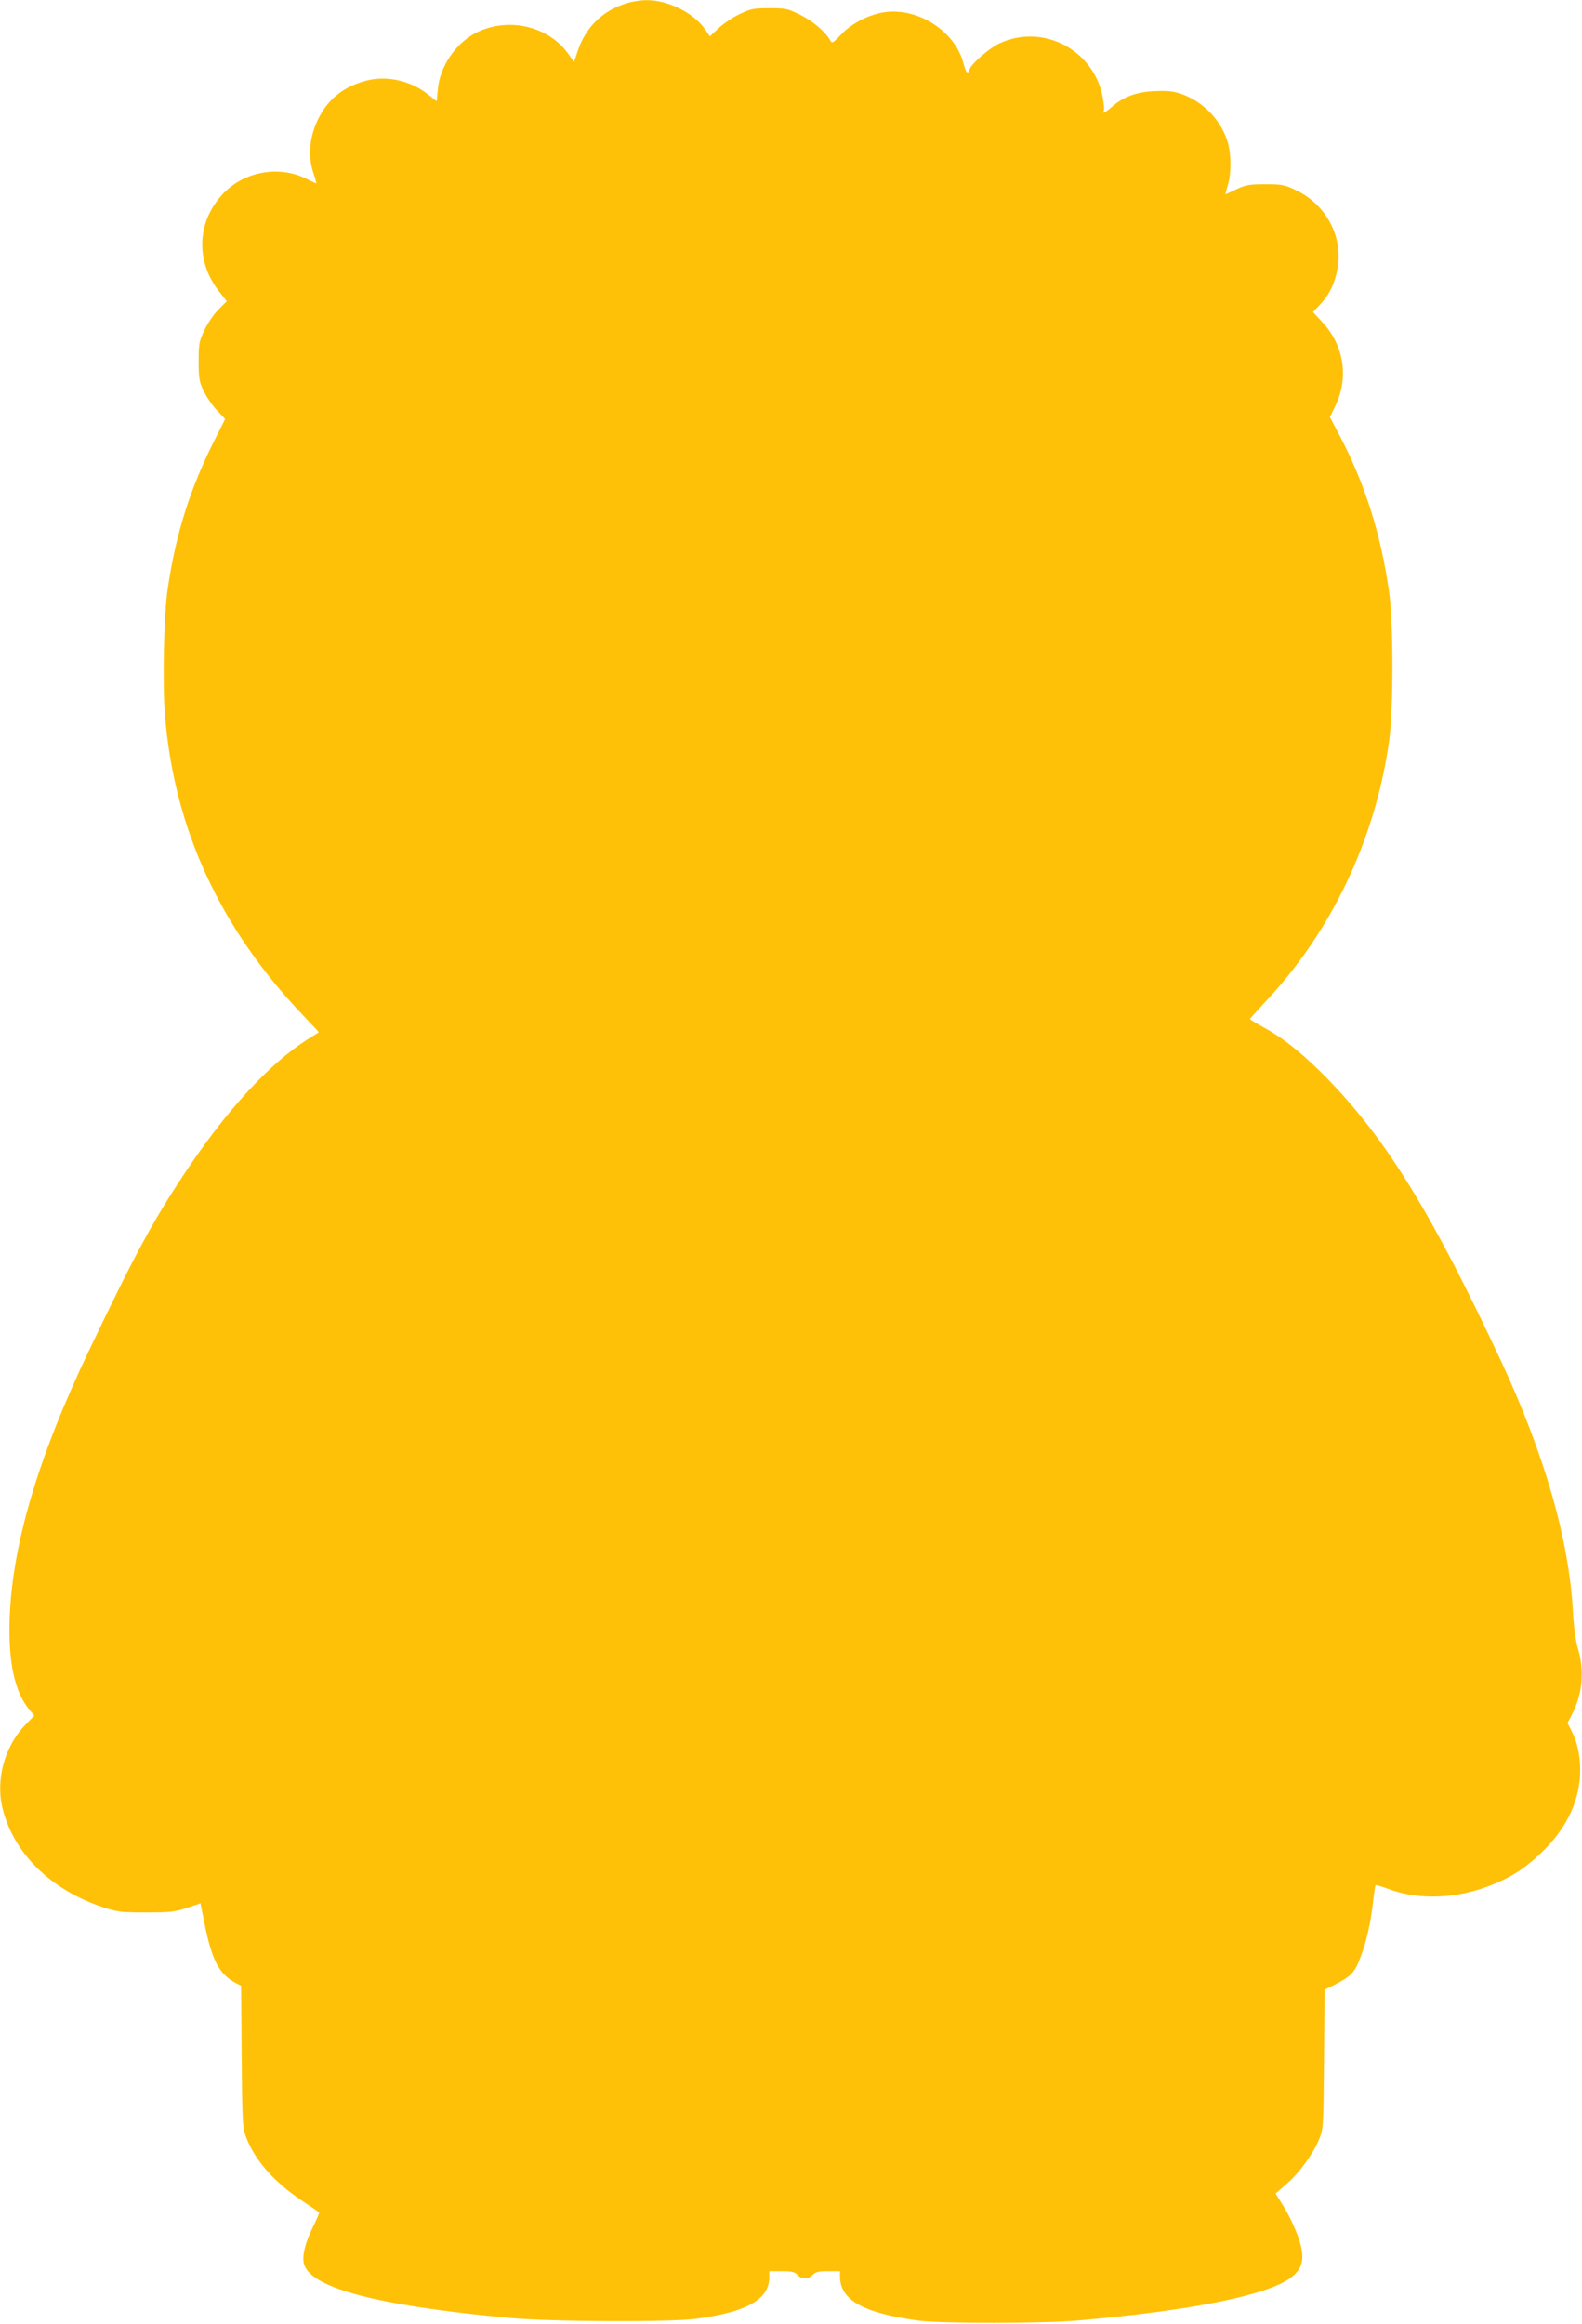 <?xml version="1.0" standalone="no"?>
<!DOCTYPE svg PUBLIC "-//W3C//DTD SVG 20010904//EN"
 "http://www.w3.org/TR/2001/REC-SVG-20010904/DTD/svg10.dtd">
<svg version="1.0" xmlns="http://www.w3.org/2000/svg"
 width="872pt" height="1280pt" viewBox="0 0 872 1280"
 preserveAspectRatio="xMidYMid meet">
<g transform="translate(0,1280) scale(0.1,-0.1)"
fill="#ffc107" stroke="none">
<path d="M3447 12780 c-129 -41 -222 -134 -264 -265 l-19 -56 -33 46 c-108
150 -323 201 -498 119 -118 -56 -210 -189 -220 -319 l-6 -63 -48 38 c-96 76
-226 105 -339 76 -125 -32 -212 -101 -267 -213 -47 -95 -57 -204 -26 -295 11
-32 18 -58 16 -58 -2 0 -25 11 -52 24 -153 78 -352 41 -467 -87 -140 -154
-146 -369 -15 -534 l41 -52 -46 -46 c-25 -25 -60 -76 -77 -113 -30 -62 -32
-75 -32 -172 0 -93 3 -112 27 -162 15 -32 47 -80 73 -107 l46 -49 -62 -123
c-135 -270 -210 -511 -255 -814 -21 -141 -29 -520 -15 -692 50 -625 302 -1173
759 -1653 50 -52 90 -95 89 -96 -1 -1 -29 -18 -62 -39 -210 -133 -448 -392
-679 -740 -175 -264 -273 -445 -526 -975 -281 -589 -423 -1070 -437 -1476 -8
-240 28 -407 112 -505 l24 -29 -47 -48 c-118 -122 -168 -305 -127 -467 63
-247 267 -446 555 -541 78 -25 98 -28 235 -28 133 0 158 3 225 25 l75 25 23
-115 c40 -198 80 -275 170 -323 l31 -16 3 -389 c3 -347 5 -393 22 -438 47
-130 154 -252 308 -355 51 -34 95 -64 97 -66 2 -2 -12 -36 -32 -76 -44 -89
-61 -157 -53 -202 26 -135 392 -234 1126 -303 234 -22 893 -25 1040 -5 276 37
400 107 400 227 l0 35 68 0 c56 0 72 -4 87 -20 23 -26 59 -26 85 0 16 16 33
20 85 20 l65 0 0 -29 c0 -130 127 -201 430 -243 124 -17 695 -17 890 1 619 54
1039 139 1166 236 50 38 68 79 61 139 -7 62 -50 168 -105 258 l-41 66 60 52
c71 61 149 169 181 249 22 54 23 68 26 439 l3 382 52 26 c93 47 113 67 145
151 34 88 57 190 71 312 5 45 11 84 13 87 3 2 34 -7 69 -20 175 -66 391 -55
590 29 107 45 182 97 274 189 128 129 195 279 195 437 0 82 -16 153 -48 216
l-22 42 25 48 c57 111 69 237 34 358 -14 45 -24 120 -29 210 -22 397 -157 865
-398 1382 -380 811 -631 1219 -956 1552 -131 134 -243 224 -349 281 -42 23
-77 44 -77 47 0 3 36 43 80 90 368 389 611 899 687 1443 24 177 24 654 -1 825
-46 318 -133 592 -275 862 l-51 96 30 61 c76 155 48 335 -71 461 l-52 56 35
37 c50 53 75 99 94 173 48 185 -46 378 -224 462 -61 29 -75 32 -167 32 -88 0
-107 -3 -159 -27 -32 -16 -60 -28 -61 -28 -2 0 4 21 12 48 22 69 20 185 -5
255 -41 115 -134 208 -249 249 -47 16 -76 19 -148 16 -101 -4 -173 -31 -237
-87 -34 -30 -55 -41 -44 -22 3 4 1 34 -4 65 -43 268 -330 421 -573 306 -55
-26 -153 -111 -162 -141 -10 -31 -20 -22 -34 30 -46 182 -259 316 -447 282
-86 -16 -173 -63 -229 -122 -43 -46 -49 -49 -58 -33 -27 49 -96 107 -165 142
-72 35 -81 37 -171 37 -87 0 -102 -3 -163 -32 -37 -17 -89 -52 -116 -77 l-49
-46 -29 41 c-61 89 -205 160 -323 158 -31 0 -82 -8 -114 -19z"/>
</g>
</svg>
